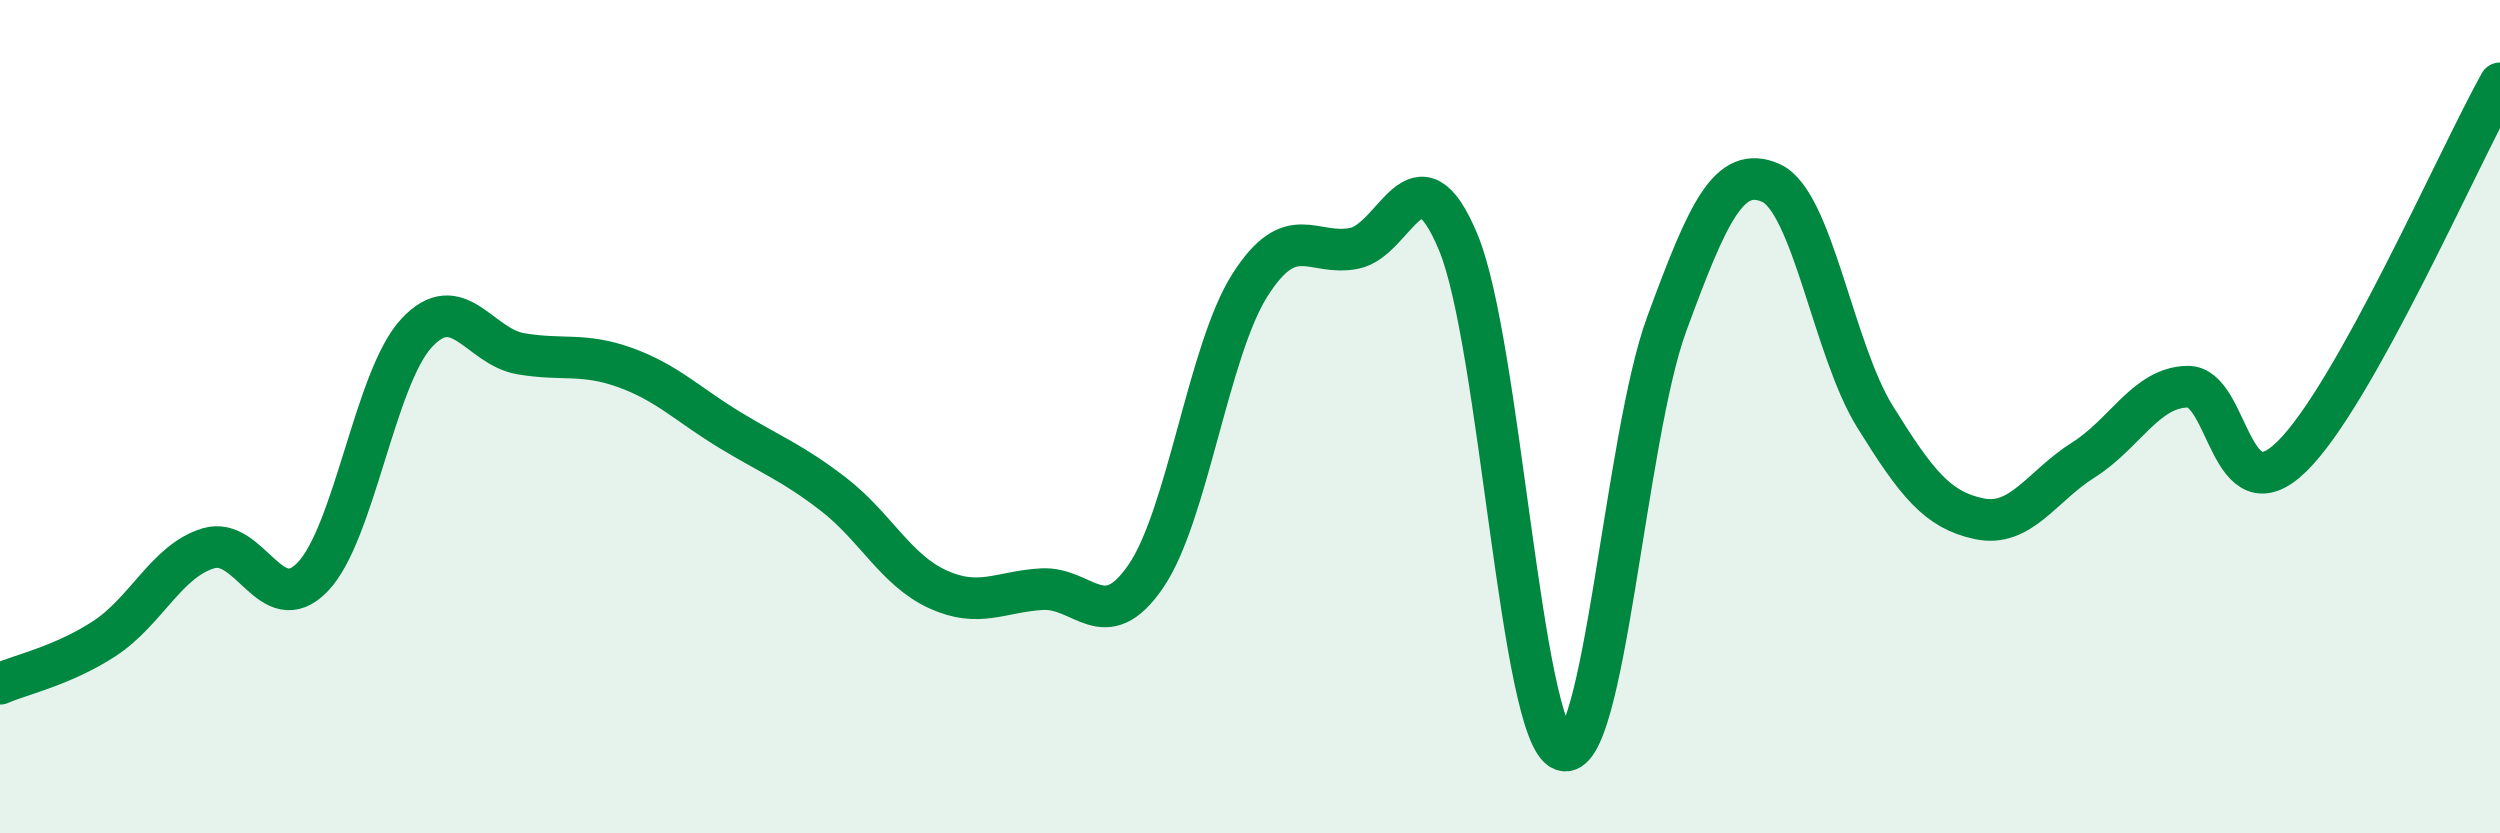 
    <svg width="60" height="20" viewBox="0 0 60 20" xmlns="http://www.w3.org/2000/svg">
      <path
        d="M 0,16.41 C 0.5,16.19 1.5,15.98 2.5,15.33 C 3.5,14.68 4,13.46 5,13.16 C 6,12.86 6.5,14.88 7.5,13.85 C 8.5,12.82 9,9.06 10,7.99 C 11,6.92 11.5,8.32 12.5,8.49 C 13.5,8.66 14,8.46 15,8.82 C 16,9.18 16.5,9.7 17.5,10.31 C 18.5,10.92 19,11.09 20,11.86 C 21,12.63 21.5,13.68 22.5,14.14 C 23.5,14.6 24,14.2 25,14.14 C 26,14.08 26.5,15.29 27.5,13.83 C 28.5,12.37 29,8.41 30,6.84 C 31,5.27 31.5,6.16 32.5,5.96 C 33.5,5.76 34,3.41 35,5.82 C 36,8.23 36.5,17.61 37.5,18 C 38.5,18.39 39,10.5 40,7.78 C 41,5.06 41.5,3.95 42.5,4.39 C 43.5,4.83 44,8.39 45,10 C 46,11.61 46.5,12.24 47.5,12.45 C 48.5,12.66 49,11.67 50,11.04 C 51,10.41 51.5,9.3 52.5,9.28 C 53.5,9.26 53.5,12.42 55,10.96 C 56.5,9.5 59,3.79 60,2L60 20L0 20Z"
        fill="#008740"
        opacity="0.1"
        stroke-linecap="round"
        stroke-linejoin="round"
      />
      <path
        d="M 0,16.41 C 0.5,16.19 1.5,15.98 2.5,15.33 C 3.5,14.68 4,13.46 5,13.16 C 6,12.86 6.5,14.88 7.5,13.85 C 8.5,12.82 9,9.06 10,7.99 C 11,6.92 11.5,8.32 12.5,8.49 C 13.5,8.66 14,8.46 15,8.82 C 16,9.18 16.5,9.7 17.5,10.31 C 18.5,10.92 19,11.09 20,11.86 C 21,12.63 21.5,13.68 22.5,14.14 C 23.5,14.6 24,14.2 25,14.14 C 26,14.08 26.5,15.29 27.5,13.83 C 28.5,12.37 29,8.41 30,6.84 C 31,5.27 31.5,6.16 32.5,5.96 C 33.5,5.76 34,3.41 35,5.82 C 36,8.23 36.5,17.61 37.5,18 C 38.5,18.39 39,10.5 40,7.78 C 41,5.06 41.5,3.95 42.5,4.39 C 43.5,4.83 44,8.39 45,10 C 46,11.61 46.5,12.24 47.5,12.45 C 48.5,12.66 49,11.67 50,11.04 C 51,10.41 51.5,9.3 52.5,9.28 C 53.5,9.26 53.5,12.42 55,10.96 C 56.5,9.5 59,3.79 60,2"
        stroke="#008740"
        stroke-width="1"
        fill="none"
        stroke-linecap="round"
        stroke-linejoin="round"
      />
    </svg>
  